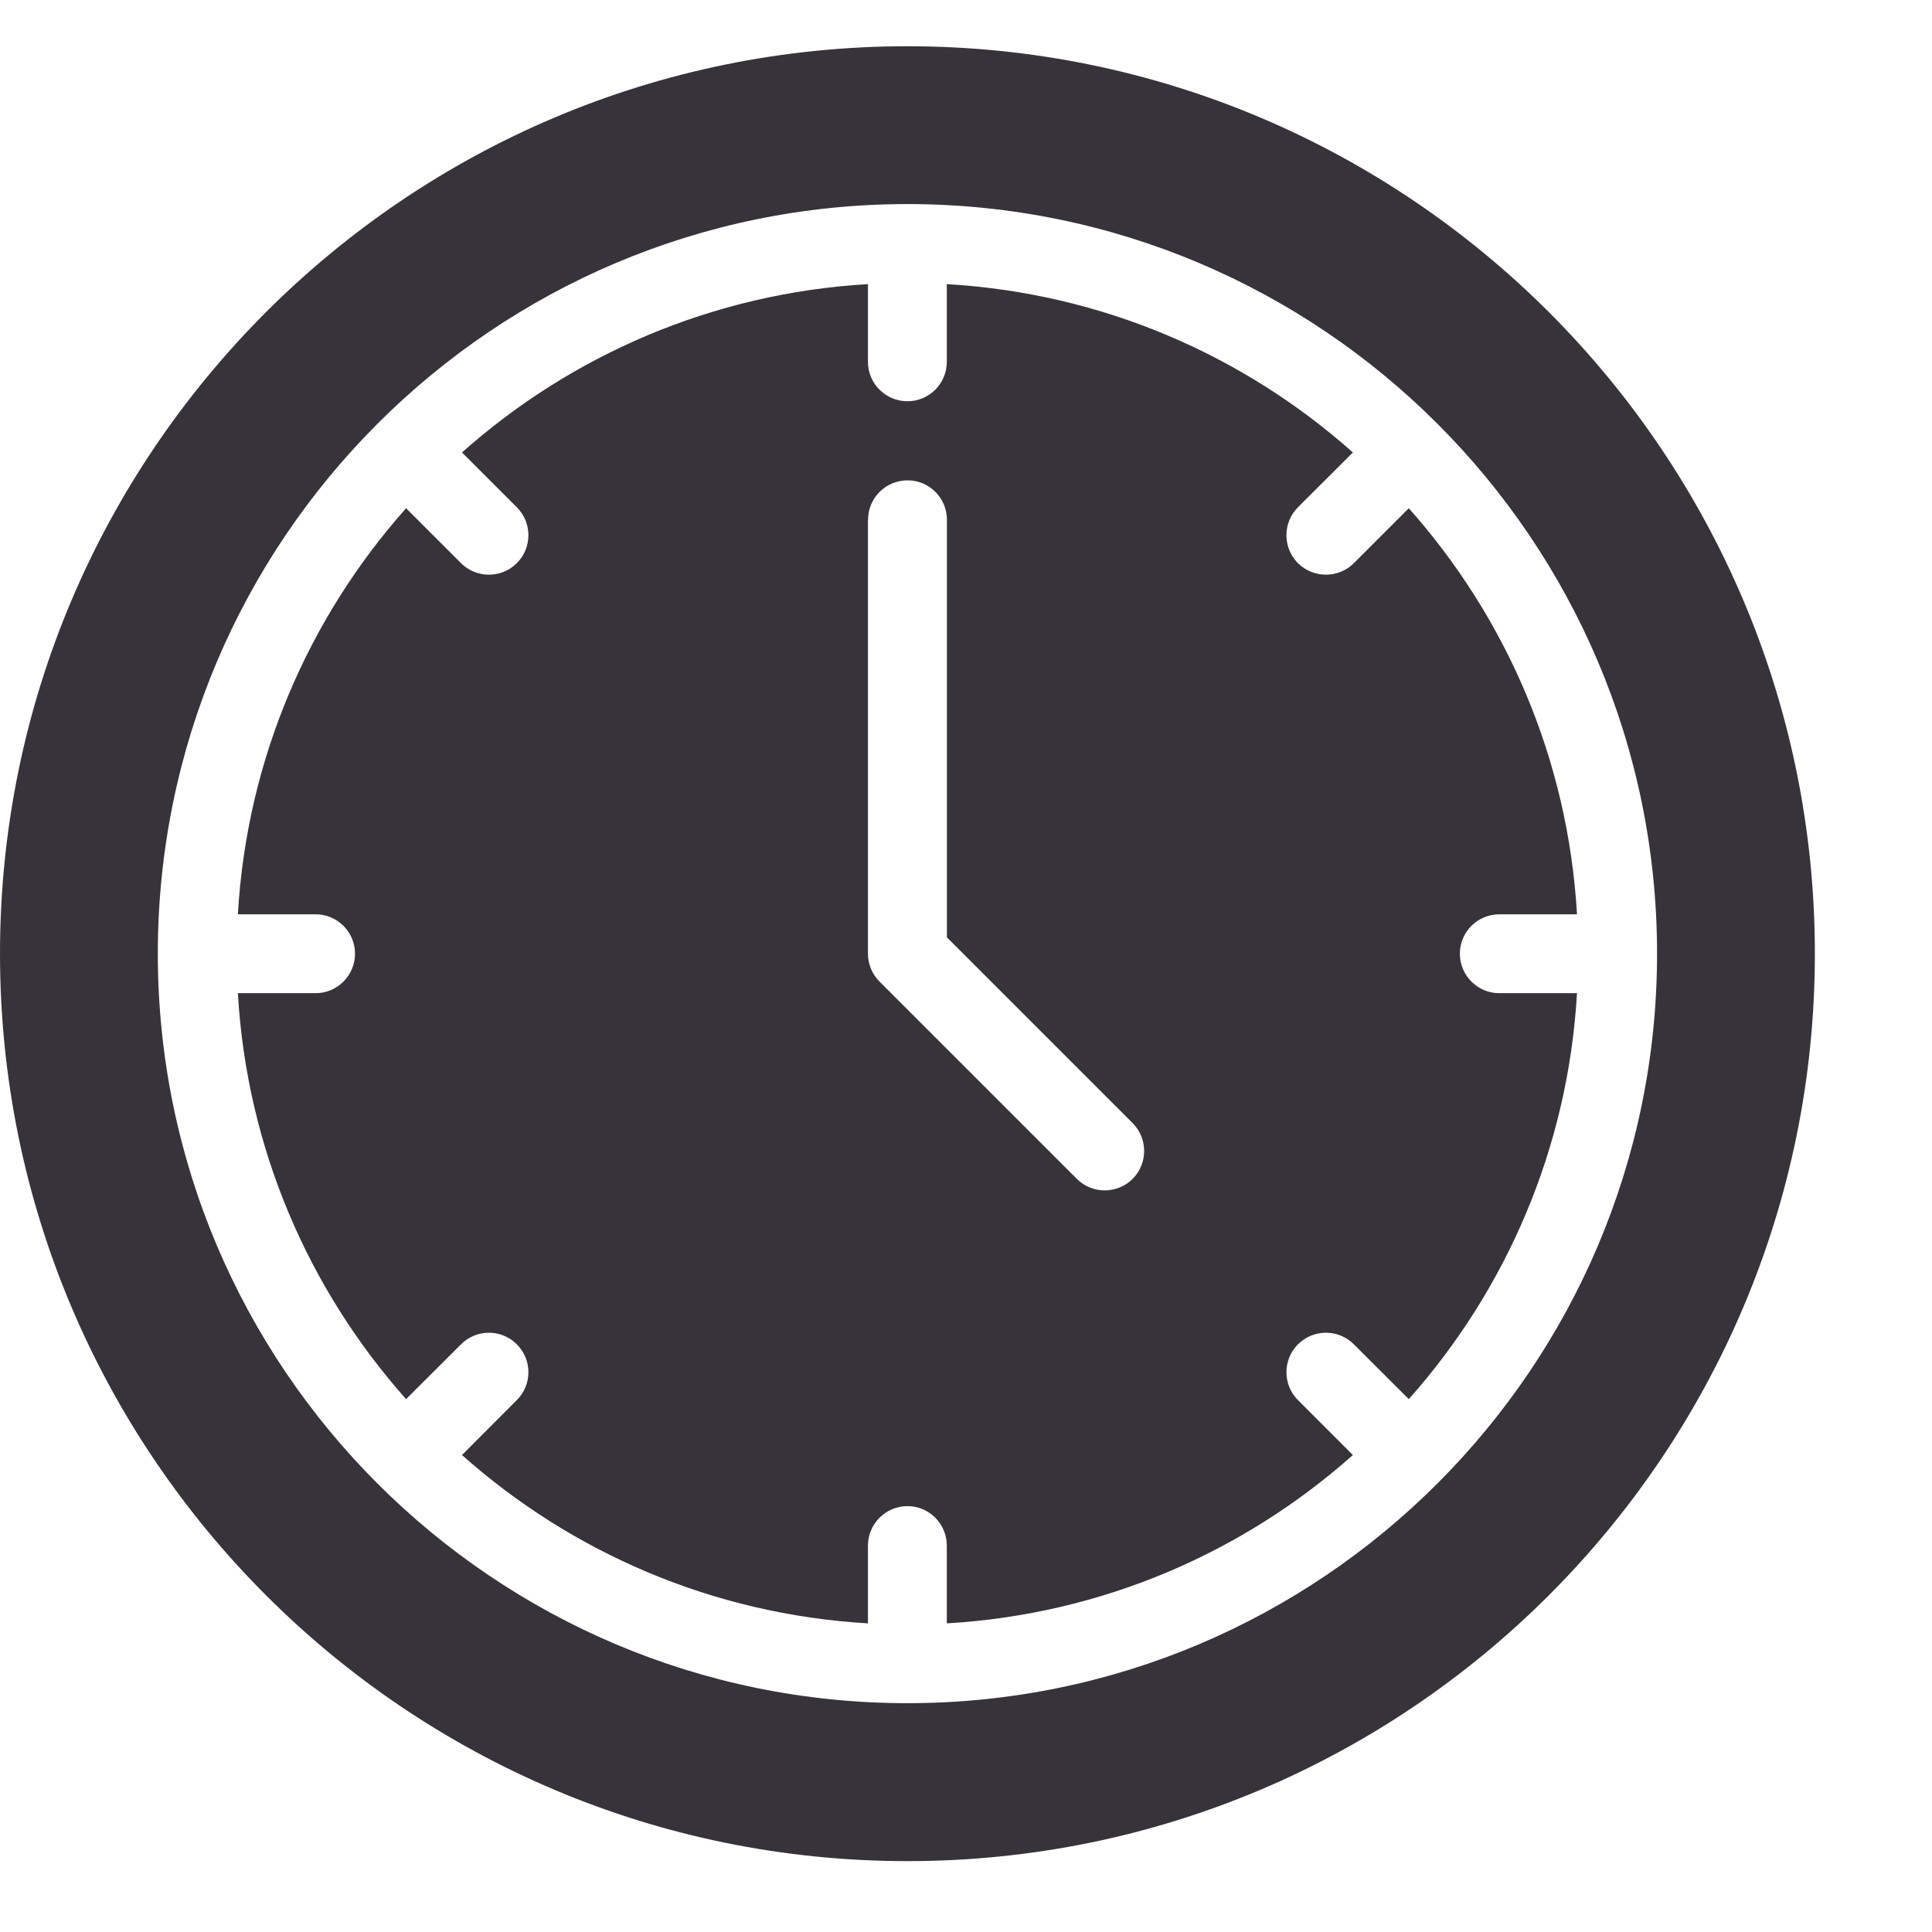 <svg width="16" height="16" viewBox="0 0 16 16" fill="none" xmlns="http://www.w3.org/2000/svg">
<path fill-rule="evenodd" clip-rule="evenodd" d="M7.515 0.383C3.368 0.383 0 3.751 0 7.898C0 12.046 3.368 15.413 7.515 15.413C11.662 15.413 15.03 12.046 15.03 7.898C15.03 3.751 11.662 0.383 7.515 0.383ZM7.515 1.69C4.089 1.69 1.307 4.472 1.307 7.898C1.307 11.324 4.089 14.105 7.515 14.105C10.941 14.105 13.723 11.323 13.723 7.898C13.723 4.471 10.941 1.69 7.515 1.69ZM7.188 2.353C5.901 2.428 4.731 2.942 3.826 3.747L4.28 4.201C4.408 4.329 4.408 4.536 4.28 4.664C4.152 4.791 3.946 4.791 3.818 4.664L3.363 4.209C2.558 5.114 2.044 6.285 1.97 7.572H2.614C2.794 7.572 2.94 7.718 2.94 7.898C2.94 8.078 2.794 8.225 2.614 8.225H1.97C2.044 9.512 2.558 10.682 3.363 11.587L3.818 11.133C3.946 11.005 4.152 11.005 4.28 11.133C4.408 11.261 4.408 11.467 4.28 11.595L3.826 12.05C4.731 12.855 5.901 13.369 7.188 13.444V12.8C7.188 12.62 7.335 12.473 7.515 12.473C7.695 12.473 7.841 12.62 7.841 12.8V13.444C9.129 13.369 10.299 12.855 11.204 12.05L10.749 11.595C10.622 11.467 10.622 11.261 10.749 11.133C10.878 11.005 11.084 11.005 11.212 11.133L11.667 11.587C12.472 10.682 12.986 9.512 13.06 8.225H12.416C12.236 8.225 12.09 8.078 12.09 7.898C12.09 7.718 12.236 7.572 12.416 7.572H13.06C12.986 6.285 12.472 5.114 11.667 4.209L11.212 4.664C11.084 4.791 10.878 4.791 10.749 4.664C10.622 4.536 10.622 4.329 10.749 4.201L11.204 3.747C10.299 2.942 9.129 2.428 7.841 2.353V2.997C7.841 3.177 7.695 3.323 7.515 3.323C7.335 3.323 7.188 3.177 7.188 2.997V2.353ZM7.188 4.304V7.898C7.188 7.985 7.223 8.068 7.284 8.129L8.918 9.763C9.045 9.89 9.252 9.89 9.38 9.763C9.507 9.636 9.507 9.428 9.38 9.301L7.842 7.763V4.304C7.842 4.124 7.696 3.978 7.516 3.978C7.335 3.978 7.189 4.124 7.189 4.304L7.188 4.304Z" fill="#36343A"/>
</svg>
